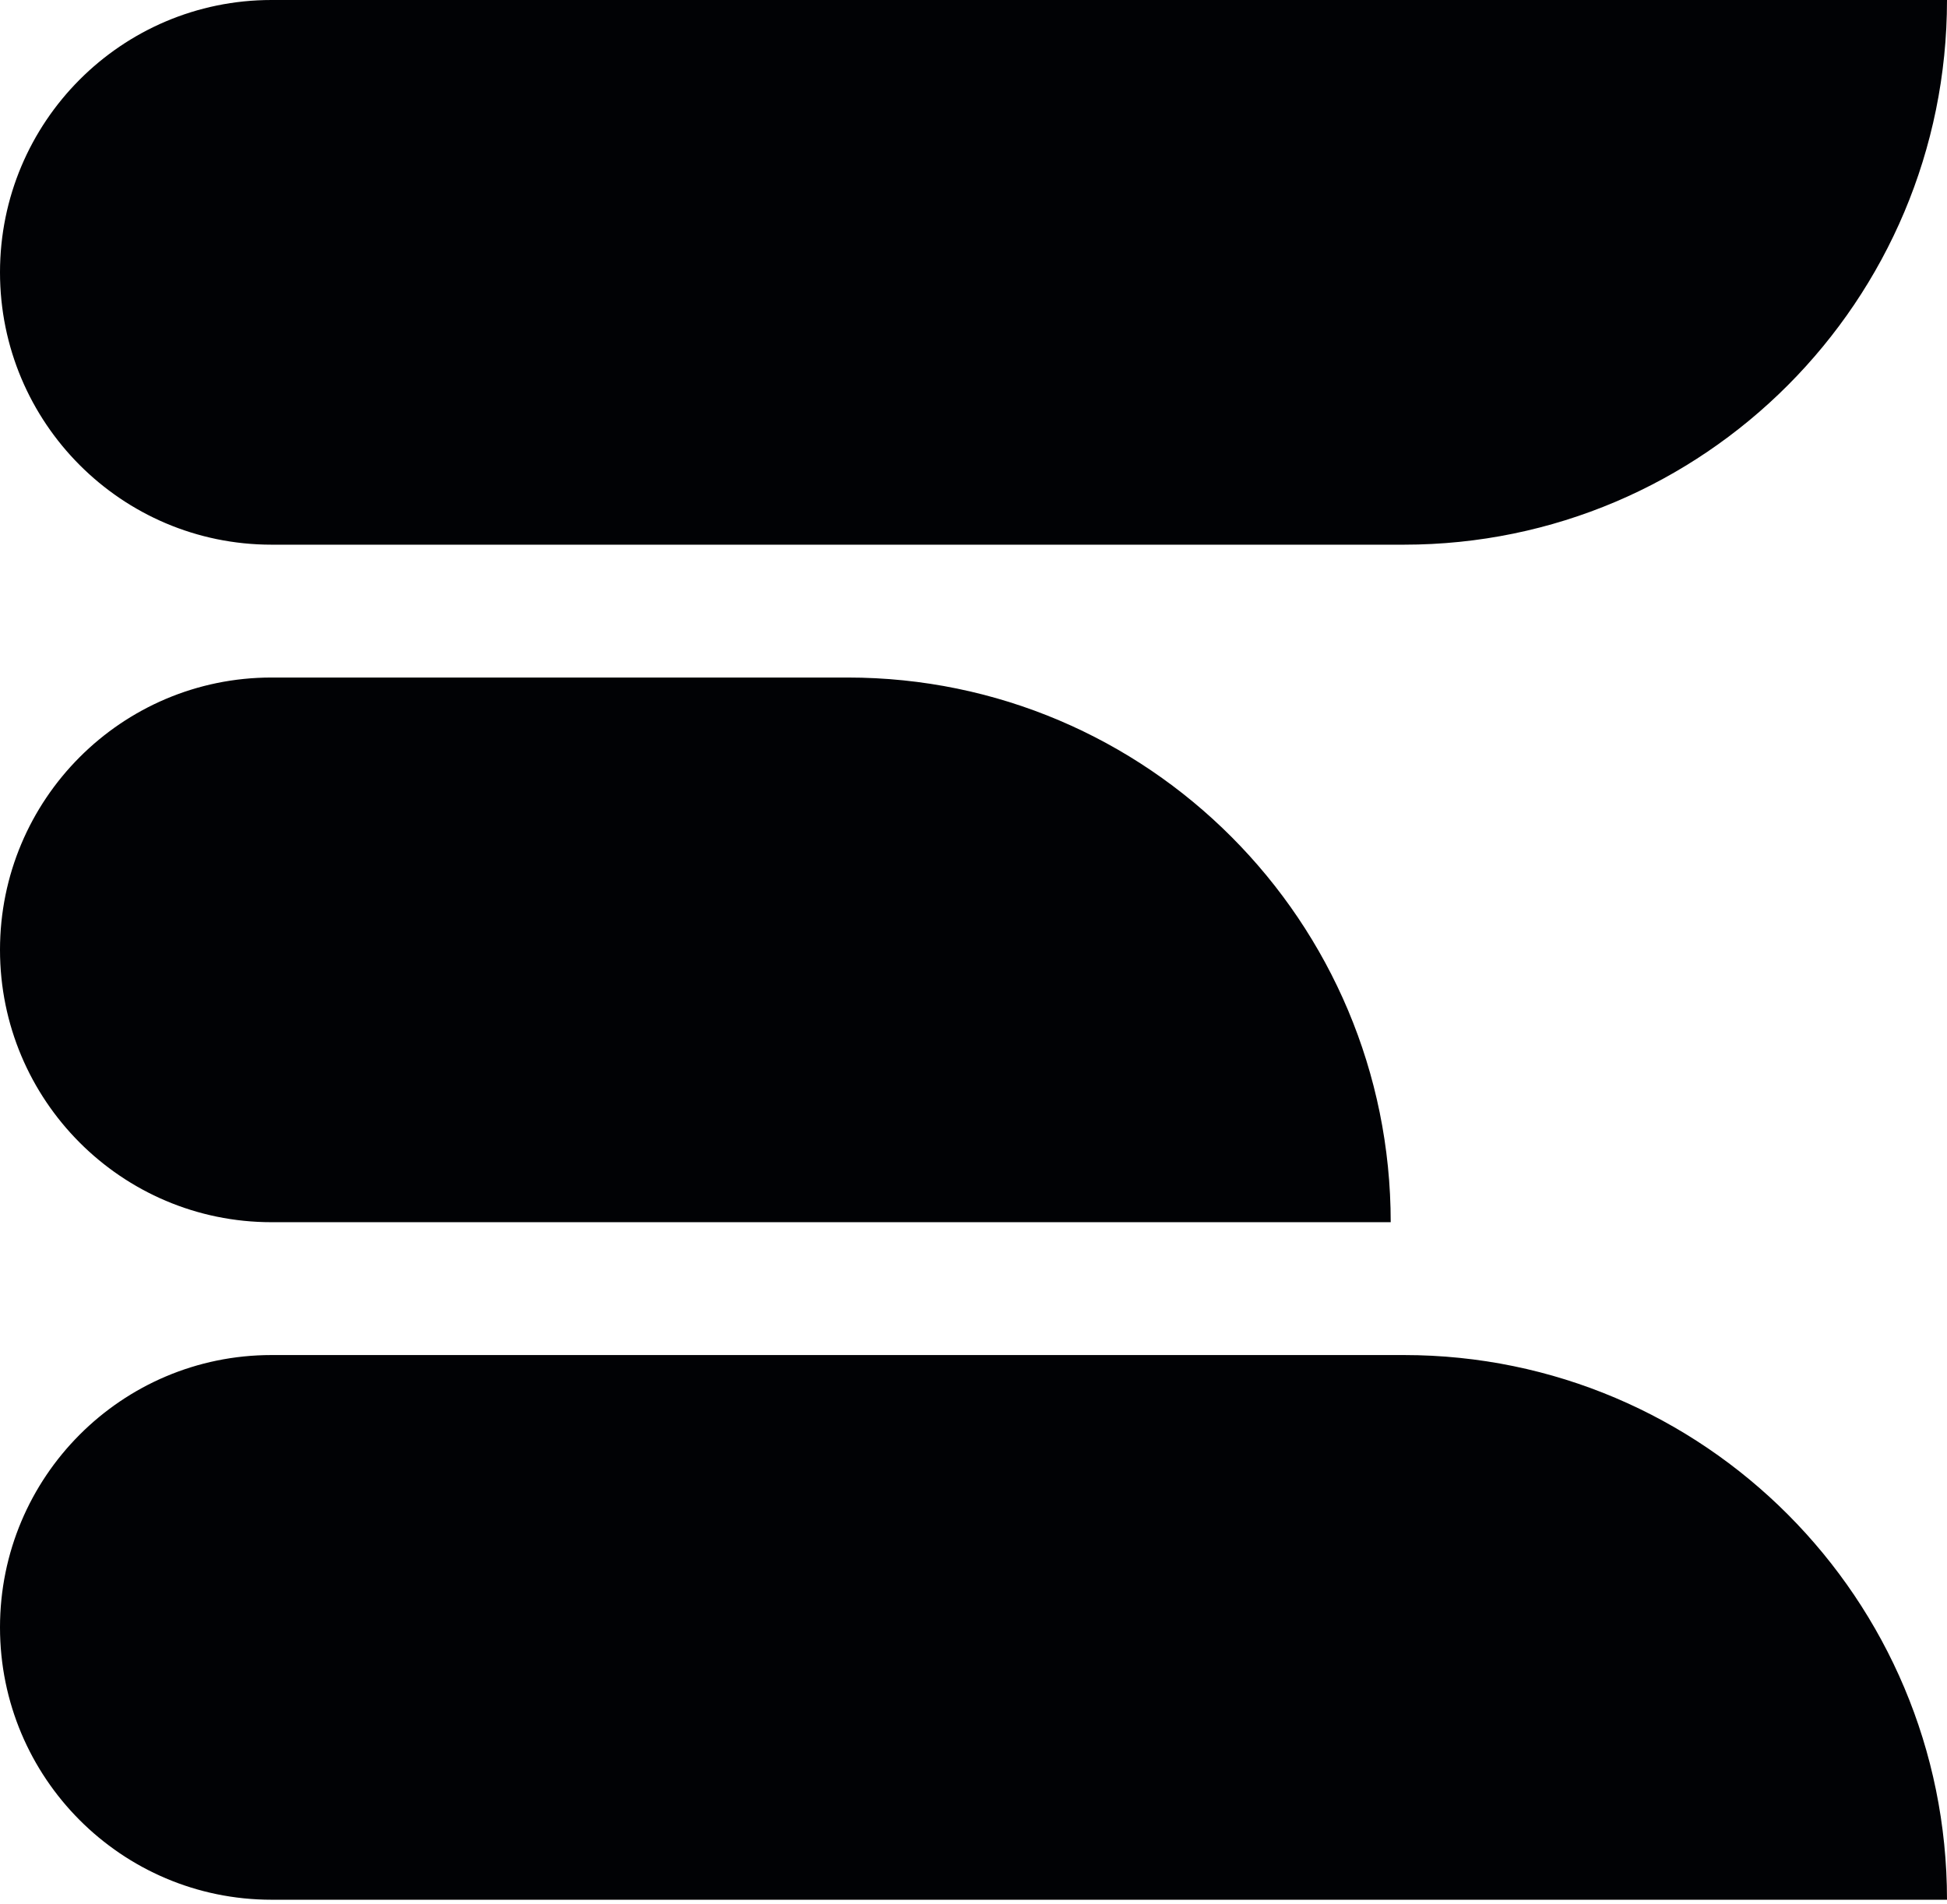 <svg xmlns="http://www.w3.org/2000/svg" width="316" height="309" fill="none" viewBox="0 0 316 309"><path fill="#010205" d="M0 44.205C0 19.79 19.73 0 44.068 0H316c0 48.827-39.46 88.41-88.136 88.41H44.068C19.73 88.41 0 68.617 0 44.204M0 264.15c0-24.413 19.73-44.205 44.068-44.205h183.796c48.676 0 88.136 39.583 88.136 88.41H44.068C19.73 308.355 0 288.564 0 264.15m0-109.973c0-24.413 19.73-44.204 44.068-44.204h93.51c48.676 0 88.136 39.582 88.136 88.409H44.068C19.73 198.382 0 178.591 0 154.177"/></svg>